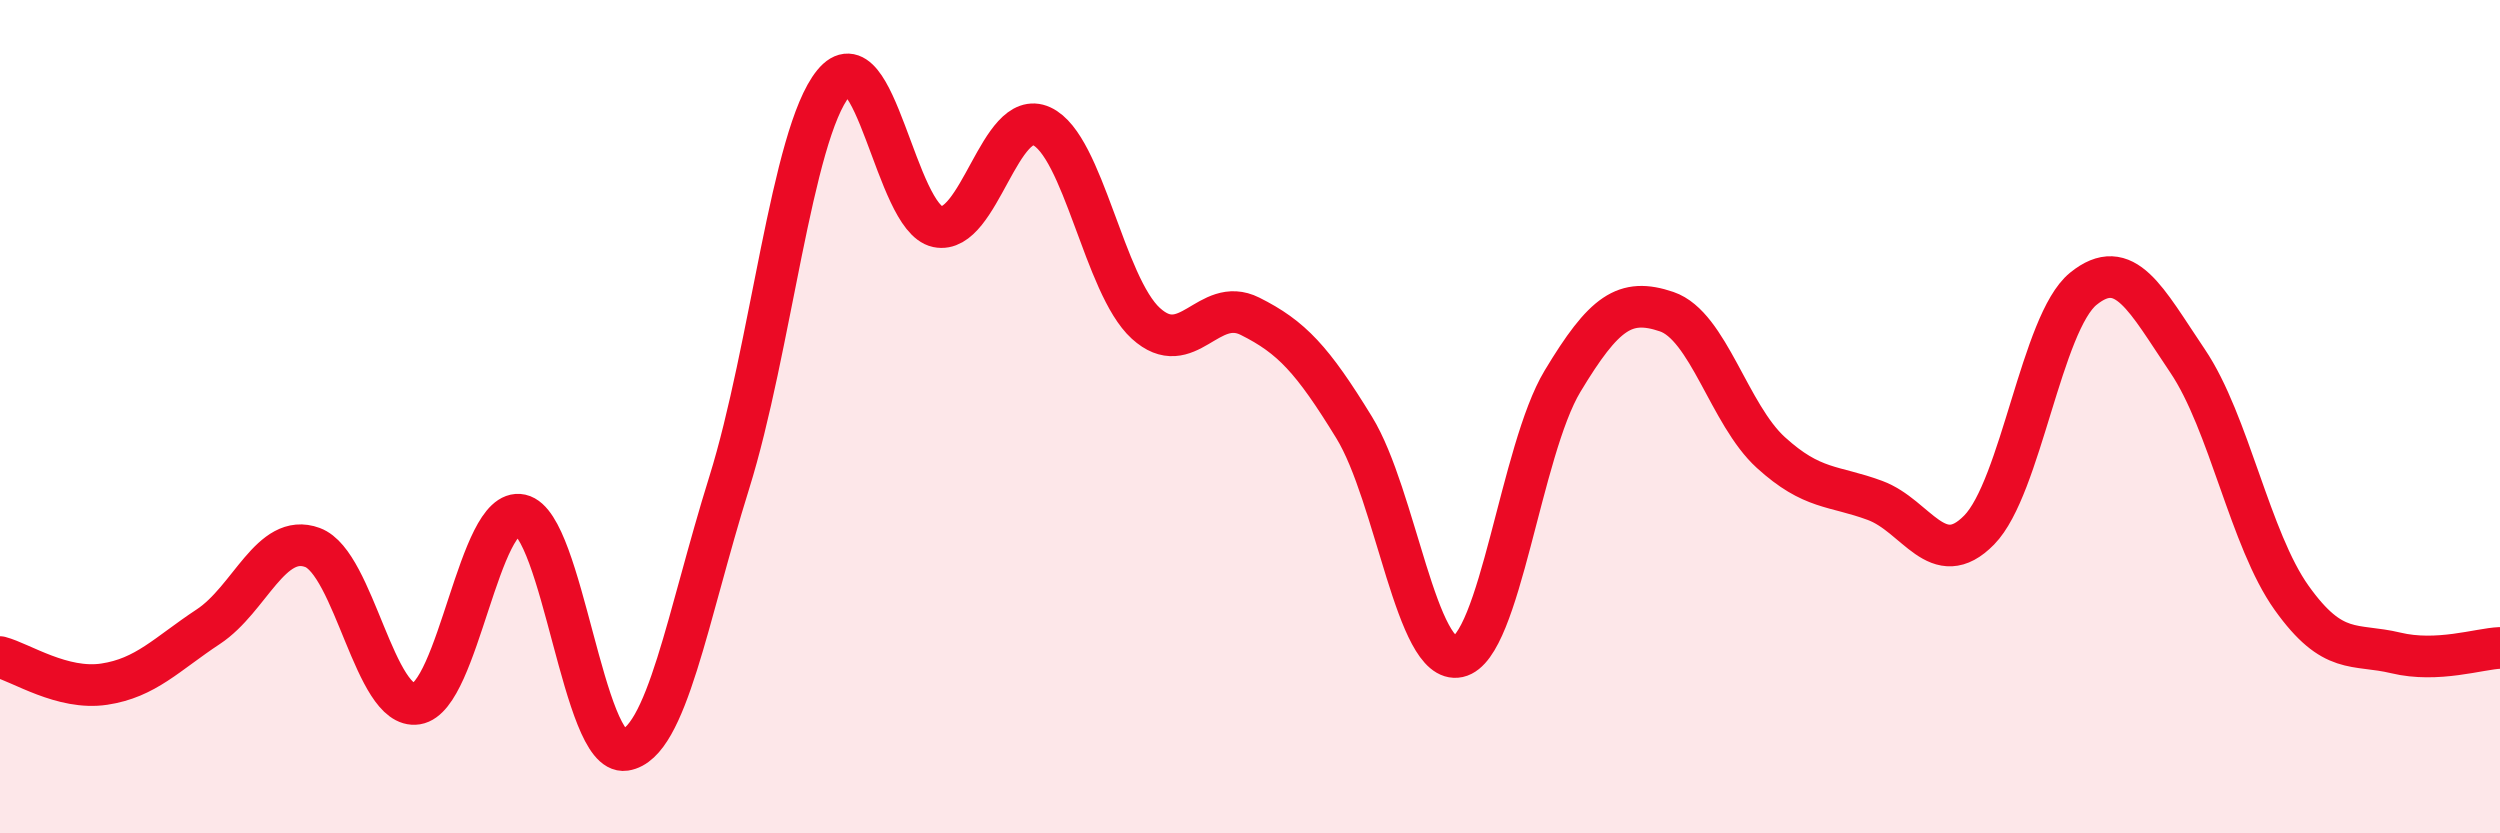 
    <svg width="60" height="20" viewBox="0 0 60 20" xmlns="http://www.w3.org/2000/svg">
      <path
        d="M 0,15.77 C 0.5,15.9 1.5,16.57 2.5,16.42 C 3.5,16.27 4,15.7 5,15.04 C 6,14.38 6.5,12.77 7.5,13.14 C 8.5,13.51 9,17.05 10,16.89 C 11,16.73 11.5,12.14 12.5,12.36 C 13.5,12.58 14,18.15 15,18 C 16,17.85 16.5,14.79 17.5,11.59 C 18.5,8.39 19,3.23 20,2 C 21,0.77 21.5,5.23 22.5,5.44 C 23.5,5.65 24,2.57 25,3.03 C 26,3.49 26.5,6.85 27.5,7.76 C 28.5,8.67 29,7.09 30,7.59 C 31,8.09 31.5,8.63 32.5,10.26 C 33.5,11.89 34,15.98 35,15.76 C 36,15.54 36.5,10.81 37.5,9.15 C 38.5,7.49 39,7.14 40,7.48 C 41,7.82 41.5,9.95 42.5,10.86 C 43.5,11.77 44,11.64 45,12.01 C 46,12.38 46.5,13.74 47.5,12.72 C 48.5,11.7 49,7.74 50,6.93 C 51,6.12 51.5,7.18 52.5,8.66 C 53.5,10.14 54,12.95 55,14.35 C 56,15.75 56.5,15.43 57.5,15.67 C 58.5,15.91 59.5,15.57 60,15.55L60 20L0 20Z"
        fill="#EB0A25"
        opacity="0.1"
        stroke-linecap="round"
        stroke-linejoin="round"
      />
      <path
        d="M 0,15.77 C 0.5,15.9 1.5,16.57 2.5,16.42 C 3.5,16.27 4,15.7 5,15.04 C 6,14.38 6.5,12.77 7.5,13.14 C 8.5,13.51 9,17.05 10,16.89 C 11,16.73 11.5,12.14 12.5,12.36 C 13.5,12.58 14,18.15 15,18 C 16,17.85 16.5,14.79 17.5,11.59 C 18.5,8.39 19,3.23 20,2 C 21,0.77 21.5,5.23 22.5,5.44 C 23.5,5.65 24,2.57 25,3.03 C 26,3.49 26.5,6.85 27.5,7.76 C 28.5,8.67 29,7.09 30,7.59 C 31,8.09 31.5,8.63 32.5,10.26 C 33.5,11.89 34,15.98 35,15.76 C 36,15.54 36.5,10.81 37.5,9.15 C 38.5,7.49 39,7.14 40,7.48 C 41,7.82 41.5,9.95 42.5,10.86 C 43.5,11.77 44,11.64 45,12.01 C 46,12.38 46.5,13.74 47.5,12.72 C 48.5,11.7 49,7.74 50,6.93 C 51,6.12 51.5,7.18 52.5,8.66 C 53.5,10.14 54,12.95 55,14.35 C 56,15.75 56.5,15.43 57.5,15.67 C 58.5,15.91 59.5,15.57 60,15.55"
        stroke="#EB0A25"
        stroke-width="1"
        fill="none"
        stroke-linecap="round"
        stroke-linejoin="round"
      />
    </svg>
  